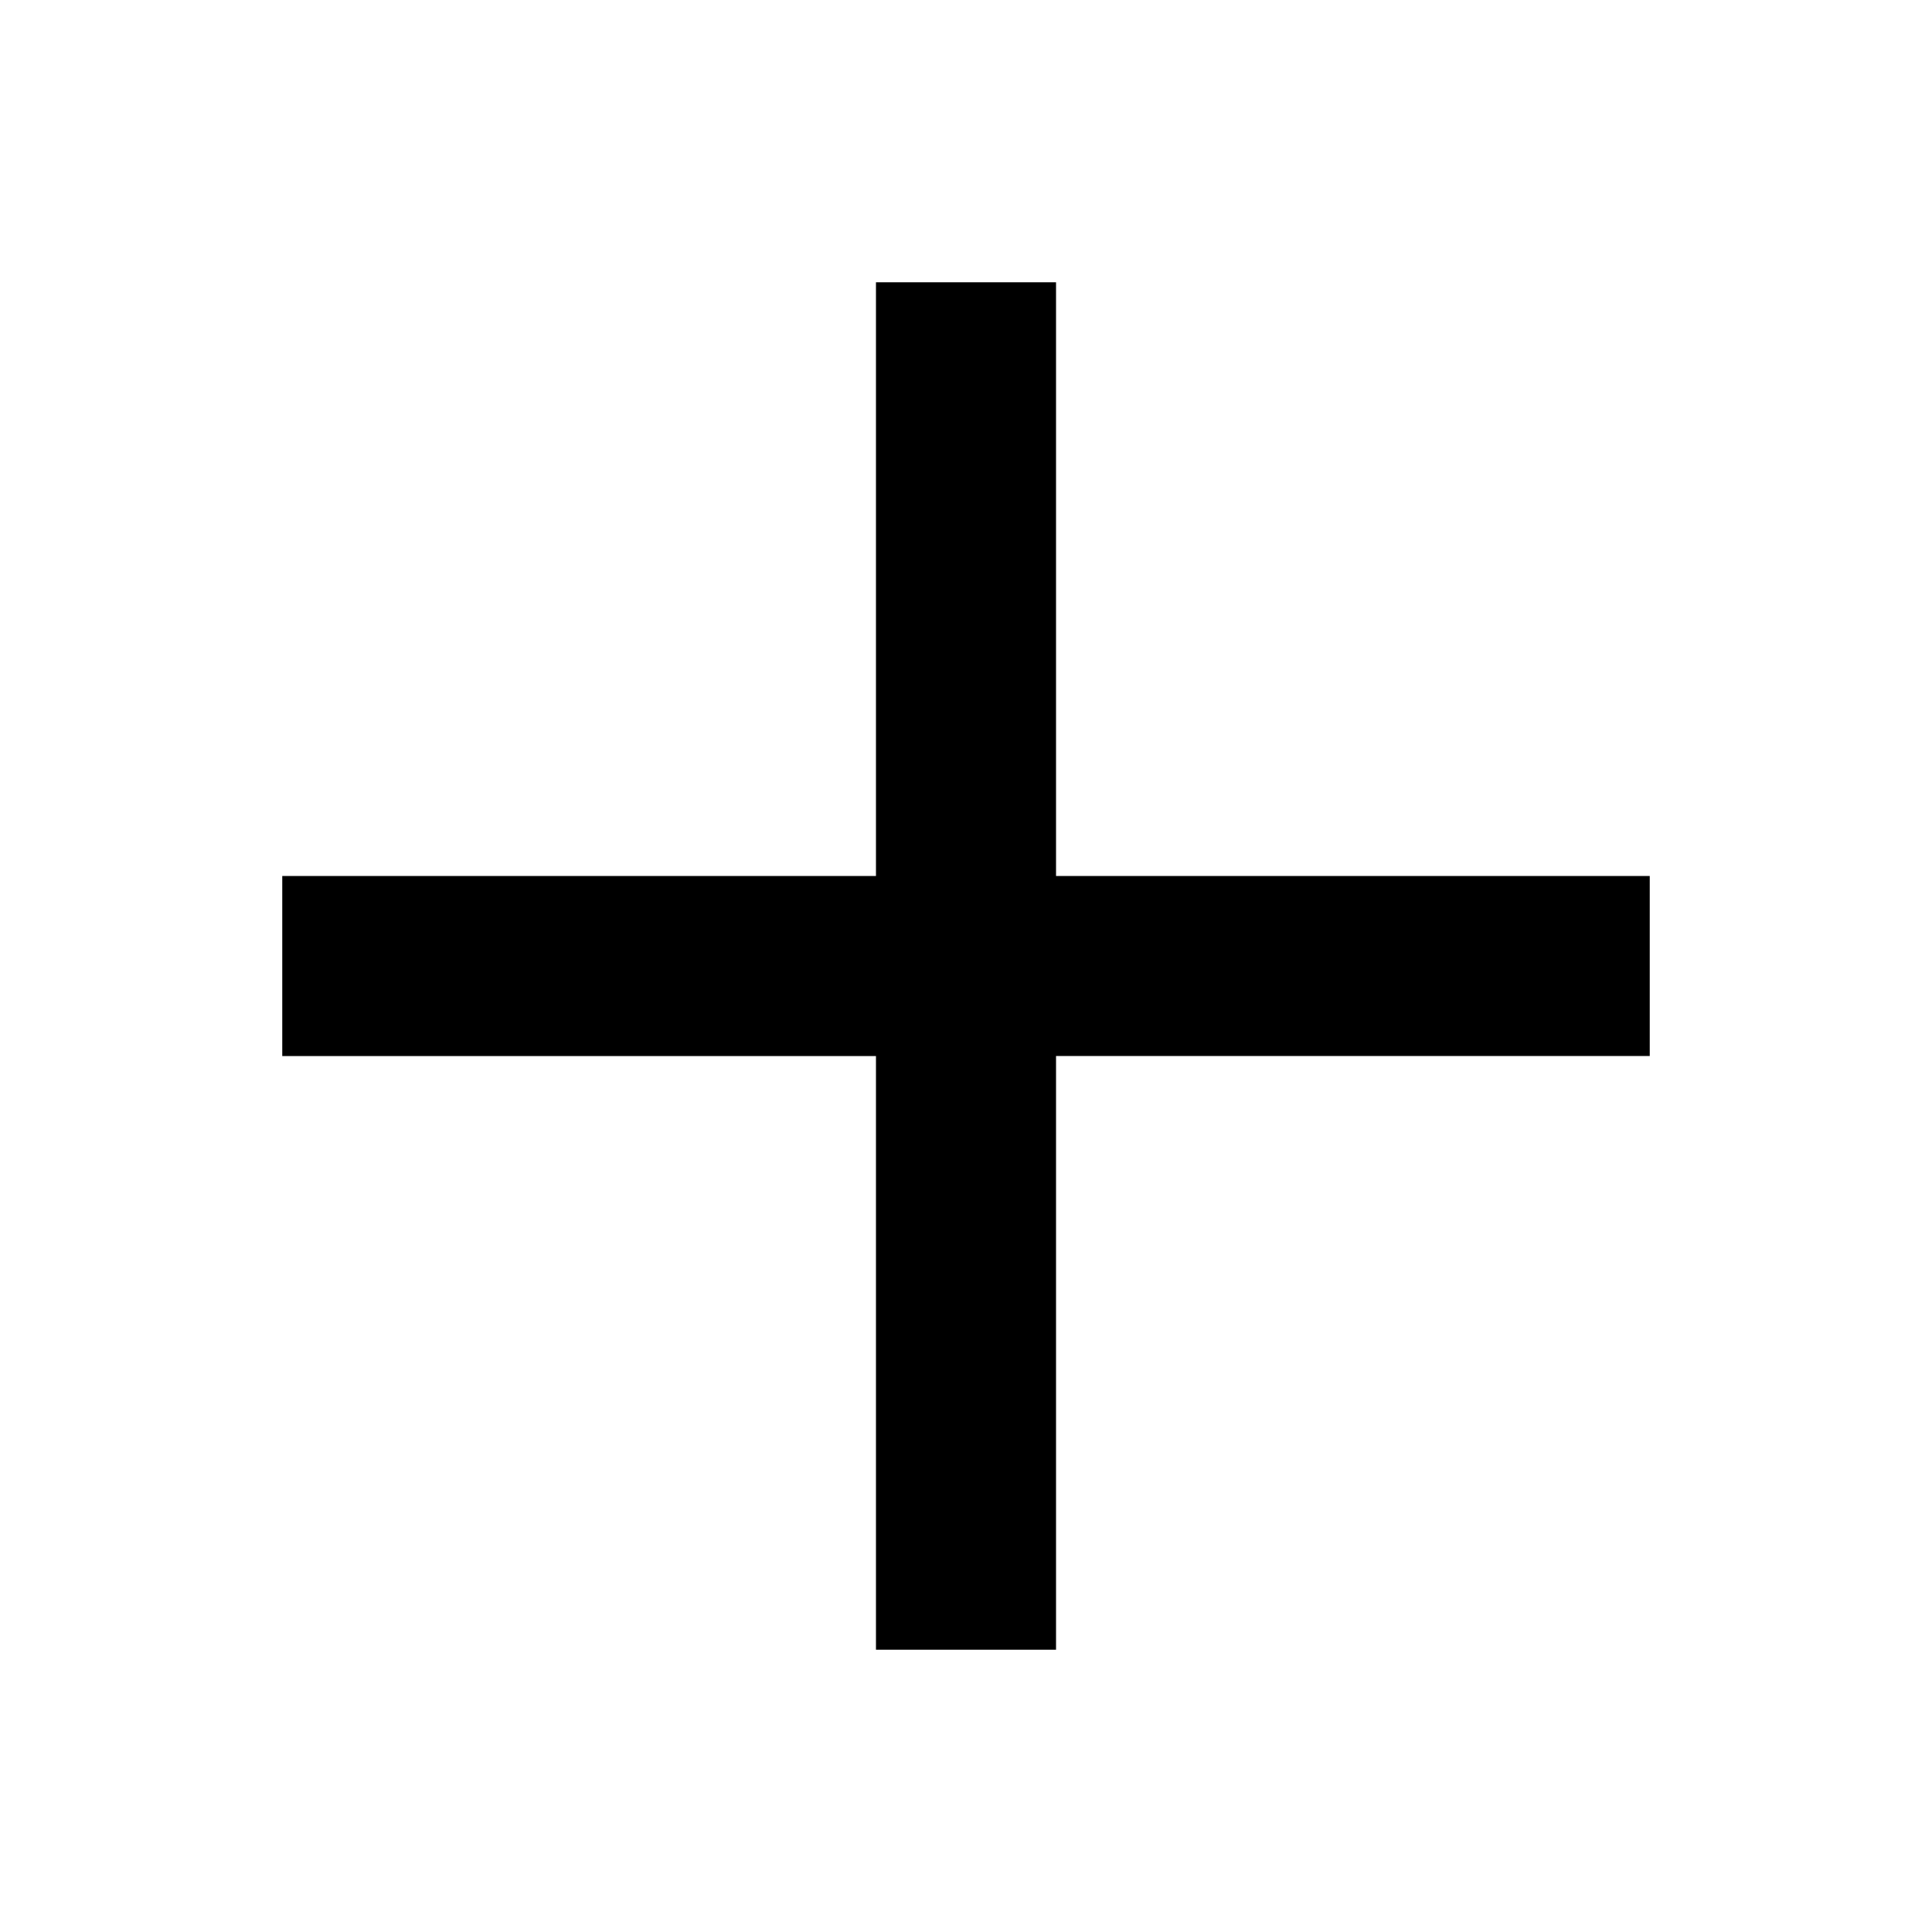 <?xml version="1.0" encoding="utf-8"?>
<!-- Generator: Adobe Illustrator 25.2.1, SVG Export Plug-In . SVG Version: 6.00 Build 0)  -->
<svg version="1.1" id="Warstwa_1" xmlns="http://www.w3.org/2000/svg" xmlns:xlink="http://www.w3.org/1999/xlink" x="0px" y="0px"
	 viewBox="0 0 39.7 39.7" style="enable-background:new 0 0 39.7 39.7;" xml:space="preserve">
<path id="Icon_ionic-md-add" d="M21.7,5.8V18h12.2v3.7H21.7v12.2H18V21.7H5.8V18H18V5.8H21.7z"/>
</svg>
